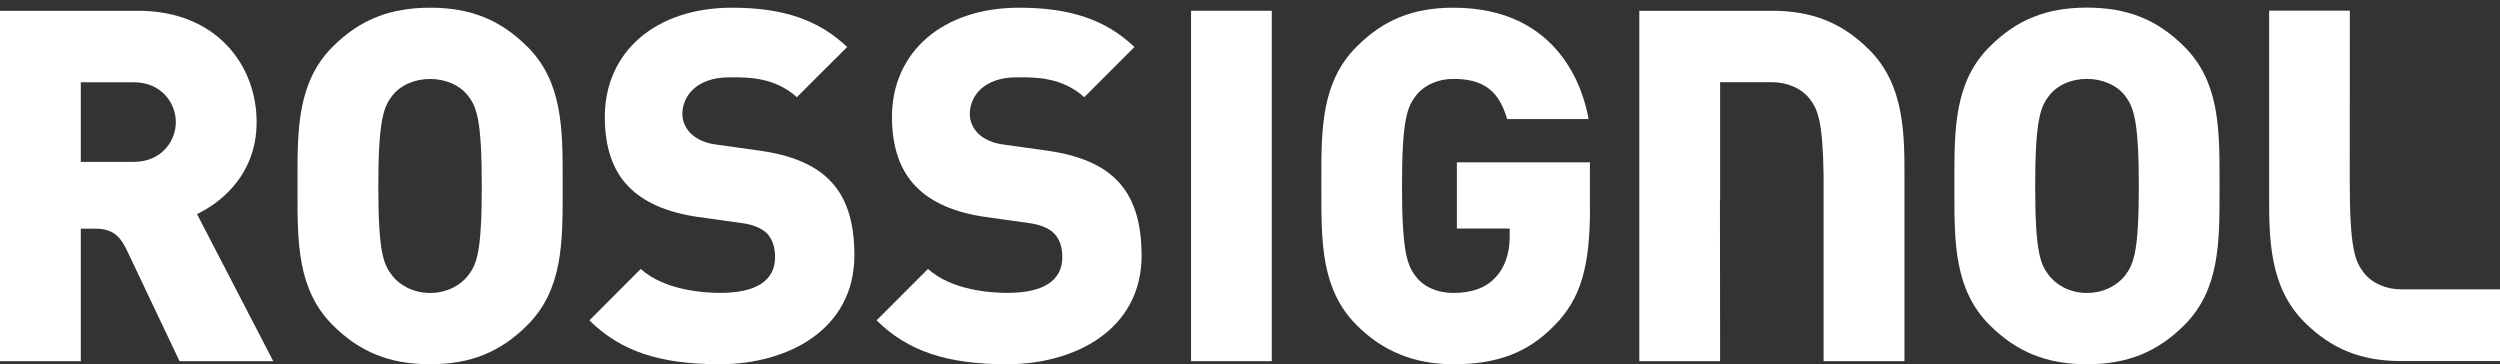 <?xml version="1.0" encoding="UTF-8"?>
<svg width="302" height="44" viewBox="0 0 302 44" fill="none" xmlns="http://www.w3.org/2000/svg">
<rect x="0" y="0" width="302" height="44" fill="#333333" stroke="none"/>
<path d="M63.72 5.66C60.45 2.38 56.82 0.93 51.96 0.93C47.1 0.93 43.46 2.38 40.18 5.65C35.93 9.9 35.93 15.65 35.94 21.74V23.18C35.93 29.26 35.93 35.01 40.18 39.26C43.45 42.53 47.08 44 51.96 44C56.84 44 60.46 42.53 63.72 39.26C67.98 35.01 67.97 29.26 67.97 23.18V21.74C67.97 15.65 67.98 9.9 63.72 5.65M56.55 33.28C55.77 34.3 54.16 35.39 51.96 35.39C49.76 35.39 48.14 34.3 47.37 33.28C46.32 31.92 45.7 30.51 45.7 22.46C45.7 14.41 46.37 12.89 47.37 11.58C48.35 10.3 50.07 9.54 51.96 9.54C53.85 9.54 55.56 10.3 56.55 11.58C57.56 12.9 58.2 14.37 58.2 22.46C58.2 30.55 57.58 31.92 56.55 33.28Z" fill="white"/>
<path d="M91.85 18.21L86.64 17.48C85.26 17.32 84.19 16.85 83.42 16.1C82.53 15.21 82.43 14.19 82.43 13.79C82.43 11.57 84.18 9.34 88.1 9.34H88.43C90.35 9.34 93.58 9.32 96.26 11.74C96.34 11.65 102.22 5.78 102.34 5.68C98.88 2.39 94.59 0.93 88.41 0.93C79.23 0.93 73.06 6.24 73.06 14.14C73.06 17.75 74.01 20.58 75.91 22.52C77.76 24.44 80.61 25.68 84.33 26.21L89.56 26.94C90.94 27.12 91.99 27.55 92.67 28.21C93.32 28.93 93.63 29.87 93.63 31.07C93.63 33.89 91.35 35.38 87.02 35.38C85.08 35.38 80.33 35.11 77.4 32.49C77.32 32.58 71.31 38.6 71.2 38.7C74.96 42.42 79.68 44 86.95 44C95.04 44 103.21 39.91 103.21 30.83C103.21 26.69 102.21 23.69 100.13 21.68C98.35 19.9 95.58 18.74 91.87 18.21" fill="white"/>
<path d="M137.9 30.83C137.9 26.69 136.89 23.69 134.82 21.67C133.04 19.89 130.27 18.74 126.58 18.21L121.36 17.48C119.98 17.32 118.89 16.85 118.13 16.1C117.25 15.21 117.15 14.19 117.15 13.79C117.15 11.57 118.9 9.34 122.8 9.34H123.14C125.07 9.34 128.3 9.32 130.98 11.74C131.07 11.65 136.94 5.78 137.04 5.68C133.59 2.39 129.29 0.93 123.1 0.93C113.92 0.93 107.75 6.24 107.75 14.14C107.75 17.75 108.73 20.58 110.63 22.52C112.48 24.44 115.32 25.68 119.05 26.21L124.25 26.94C125.64 27.12 126.7 27.55 127.35 28.21C128.03 28.93 128.33 29.87 128.33 31.07C128.33 33.89 126.04 35.38 121.71 35.38C119.79 35.38 115.02 35.11 112.1 32.49C112.02 32.58 106 38.6 105.89 38.7C109.67 42.42 114.38 44 121.65 44C129.75 44 137.91 39.91 137.91 30.83" fill="white"/>
<path d="M153.63 1.301H143.88V43.631H153.63V1.301Z" fill="white"/>
<path d="M192.06 25.2V19.61H175.99V27.61H182.37V28.64C182.37 30.68 181.73 32.42 180.6 33.57C179.46 34.78 177.77 35.39 175.56 35.39C173.64 35.39 171.99 34.66 171.03 33.4C170.03 32.08 169.36 30.6 169.36 22.46C169.36 14.32 170.03 12.89 171.03 11.57C172.02 10.29 173.7 9.53 175.56 9.53C179.18 9.53 181.07 10.94 182.06 14.38H191.9C191.34 11.12 188.53 0.93 175.57 0.93C170.74 0.93 167.13 2.37 163.87 5.65C159.61 9.9 159.61 15.65 159.62 21.74V23.18C159.62 29.26 159.61 35.01 163.87 39.26C167.03 42.45 170.87 44 175.57 44C180.95 44 184.62 42.57 187.82 39.27C190.92 36.11 192.07 32.3 192.07 25.2" fill="white"/>
<path d="M252.1 44C256.97 44 260.61 42.53 263.88 39.26C268.13 35.01 268.12 29.26 268.12 23.17V21.73C268.12 15.64 268.13 9.89 263.88 5.65C260.61 2.37 256.99 0.92 252.1 0.92C247.21 0.92 243.62 2.37 240.34 5.65C236.07 9.9 236.09 15.64 236.09 21.73V23.17C236.09 29.26 236.08 35 240.34 39.26C243.62 42.53 247.25 44 252.1 44ZM247.52 11.57C248.5 10.29 250.21 9.53 252.1 9.53C253.99 9.53 255.73 10.29 256.71 11.57C257.7 12.89 258.37 14.37 258.37 22.46C258.37 30.55 257.73 31.92 256.71 33.28C255.93 34.3 254.31 35.39 252.1 35.39C249.89 35.39 248.31 34.3 247.52 33.28C246.48 31.92 245.85 30.52 245.85 22.46C245.85 14.4 246.51 12.89 247.52 11.57Z" fill="white"/>
<path d="M290.1 34.959C288.22 34.959 286.5 34.199 285.52 32.909C284.52 31.589 283.85 30.119 283.85 22.029C283.85 22.029 283.86 2.059 283.86 1.289H274.11V23.509C274.11 28.749 274.11 34.649 278.35 38.889C281.62 42.169 285.25 43.619 290.11 43.619H302V34.949H290.11L290.1 34.959Z" fill="white"/>
<path d="M24.2 25.651C25.79 24.851 31 21.711 31 14.751C31 7.791 26.06 1.301 16.69 1.301H0V43.631H9.76V27.621H11.52C13.83 27.621 14.62 28.771 15.36 30.301C17.52 34.881 21.67 43.571 21.69 43.631H33.01C32.91 43.421 23.8 25.861 23.8 25.861L24.2 25.661V25.651ZM16.19 19.551H9.76V9.941H16.19C19.47 9.941 21.24 12.421 21.24 14.751C21.24 17.081 19.46 19.551 16.19 19.551Z" fill="white"/>
<path d="M207.79 24.201V9.931H214.05C215.94 9.931 217.66 10.691 218.64 11.981C219.57 13.211 220.2 14.571 220.29 21.241V43.621H230.06V21.391C230.06 16.161 230.06 10.261 225.81 6.021C222.54 2.751 218.91 1.301 214.04 1.301H198.03V43.631H207.79C207.79 43.521 207.77 24.211 207.77 24.211" fill="white"/>
</svg>